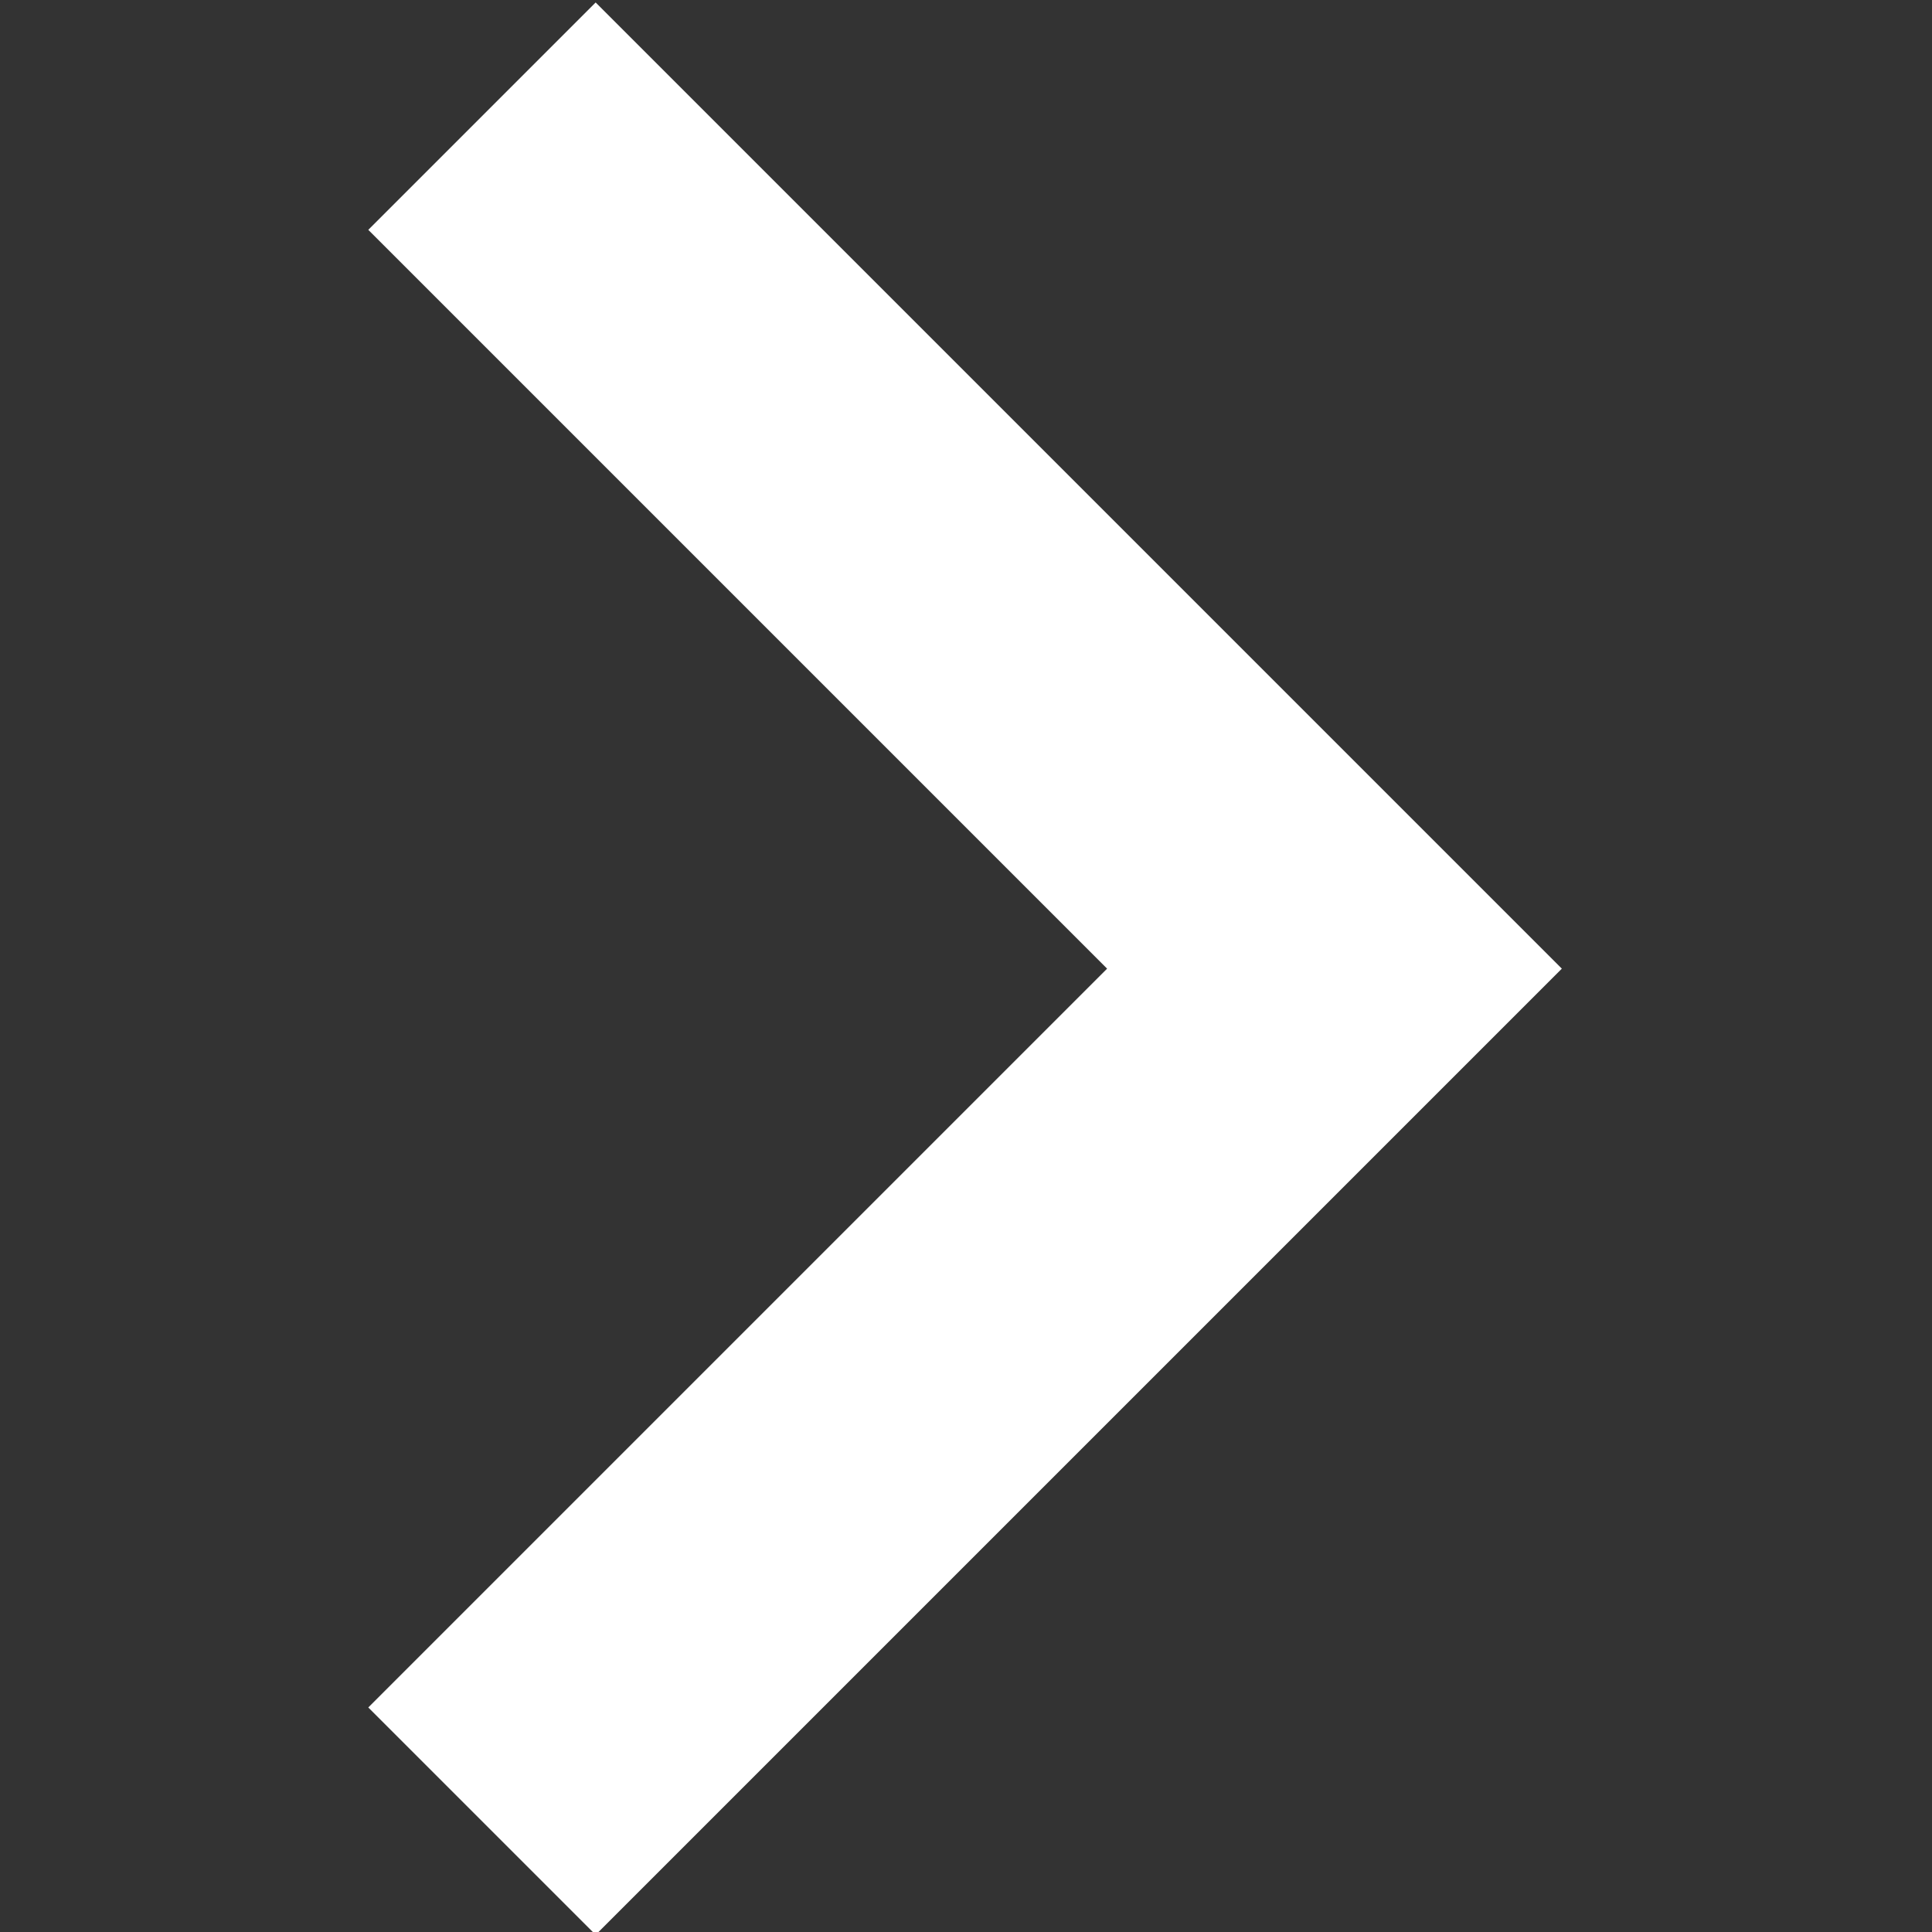 <?xml version="1.0" encoding="UTF-8" standalone="no"?><!DOCTYPE svg PUBLIC "-//W3C//DTD SVG 1.1//EN" "http://www.w3.org/Graphics/SVG/1.1/DTD/svg11.dtd"><svg width="50px" height="50px" version="1.1" xmlns="http://www.w3.org/2000/svg" xmlns:xlink="http://www.w3.org/1999/xlink" xml:space="preserve" xmlns:serif="http://www.serif.com/" style="fill-rule:evenodd;clip-rule:evenodd;stroke-linejoin:round;stroke-miterlimit:2;"><rect width="100%" height="100%" fill="#333333" stroke="none"/><g transform="matrix(1,0,0,1,-1077.29,-258.304)"><g id="Artboard2" transform="matrix(0.963,0,0,0.963,1189.45,44.163)"><rect x="-116.5" y="222.43" width="51.936" height="51.936" style="fill:none;"/><clipPath id="_clip1"><rect x="-116.5" y="222.43" width="51.936" height="51.936"/></clipPath><g clip-path="url(#_clip1)"><g transform="matrix(3.27367e-16,-5.346,5.346,3.27367e-16,-106.572,274.366)"><path d="M4.857,6L9.714,1.143L8.571,0L4.857,3.714L1.143,0L0,1.143L4.857,6Z" style="fill:white;fill-rule:nonzero;"/></g></g></g></g></svg>